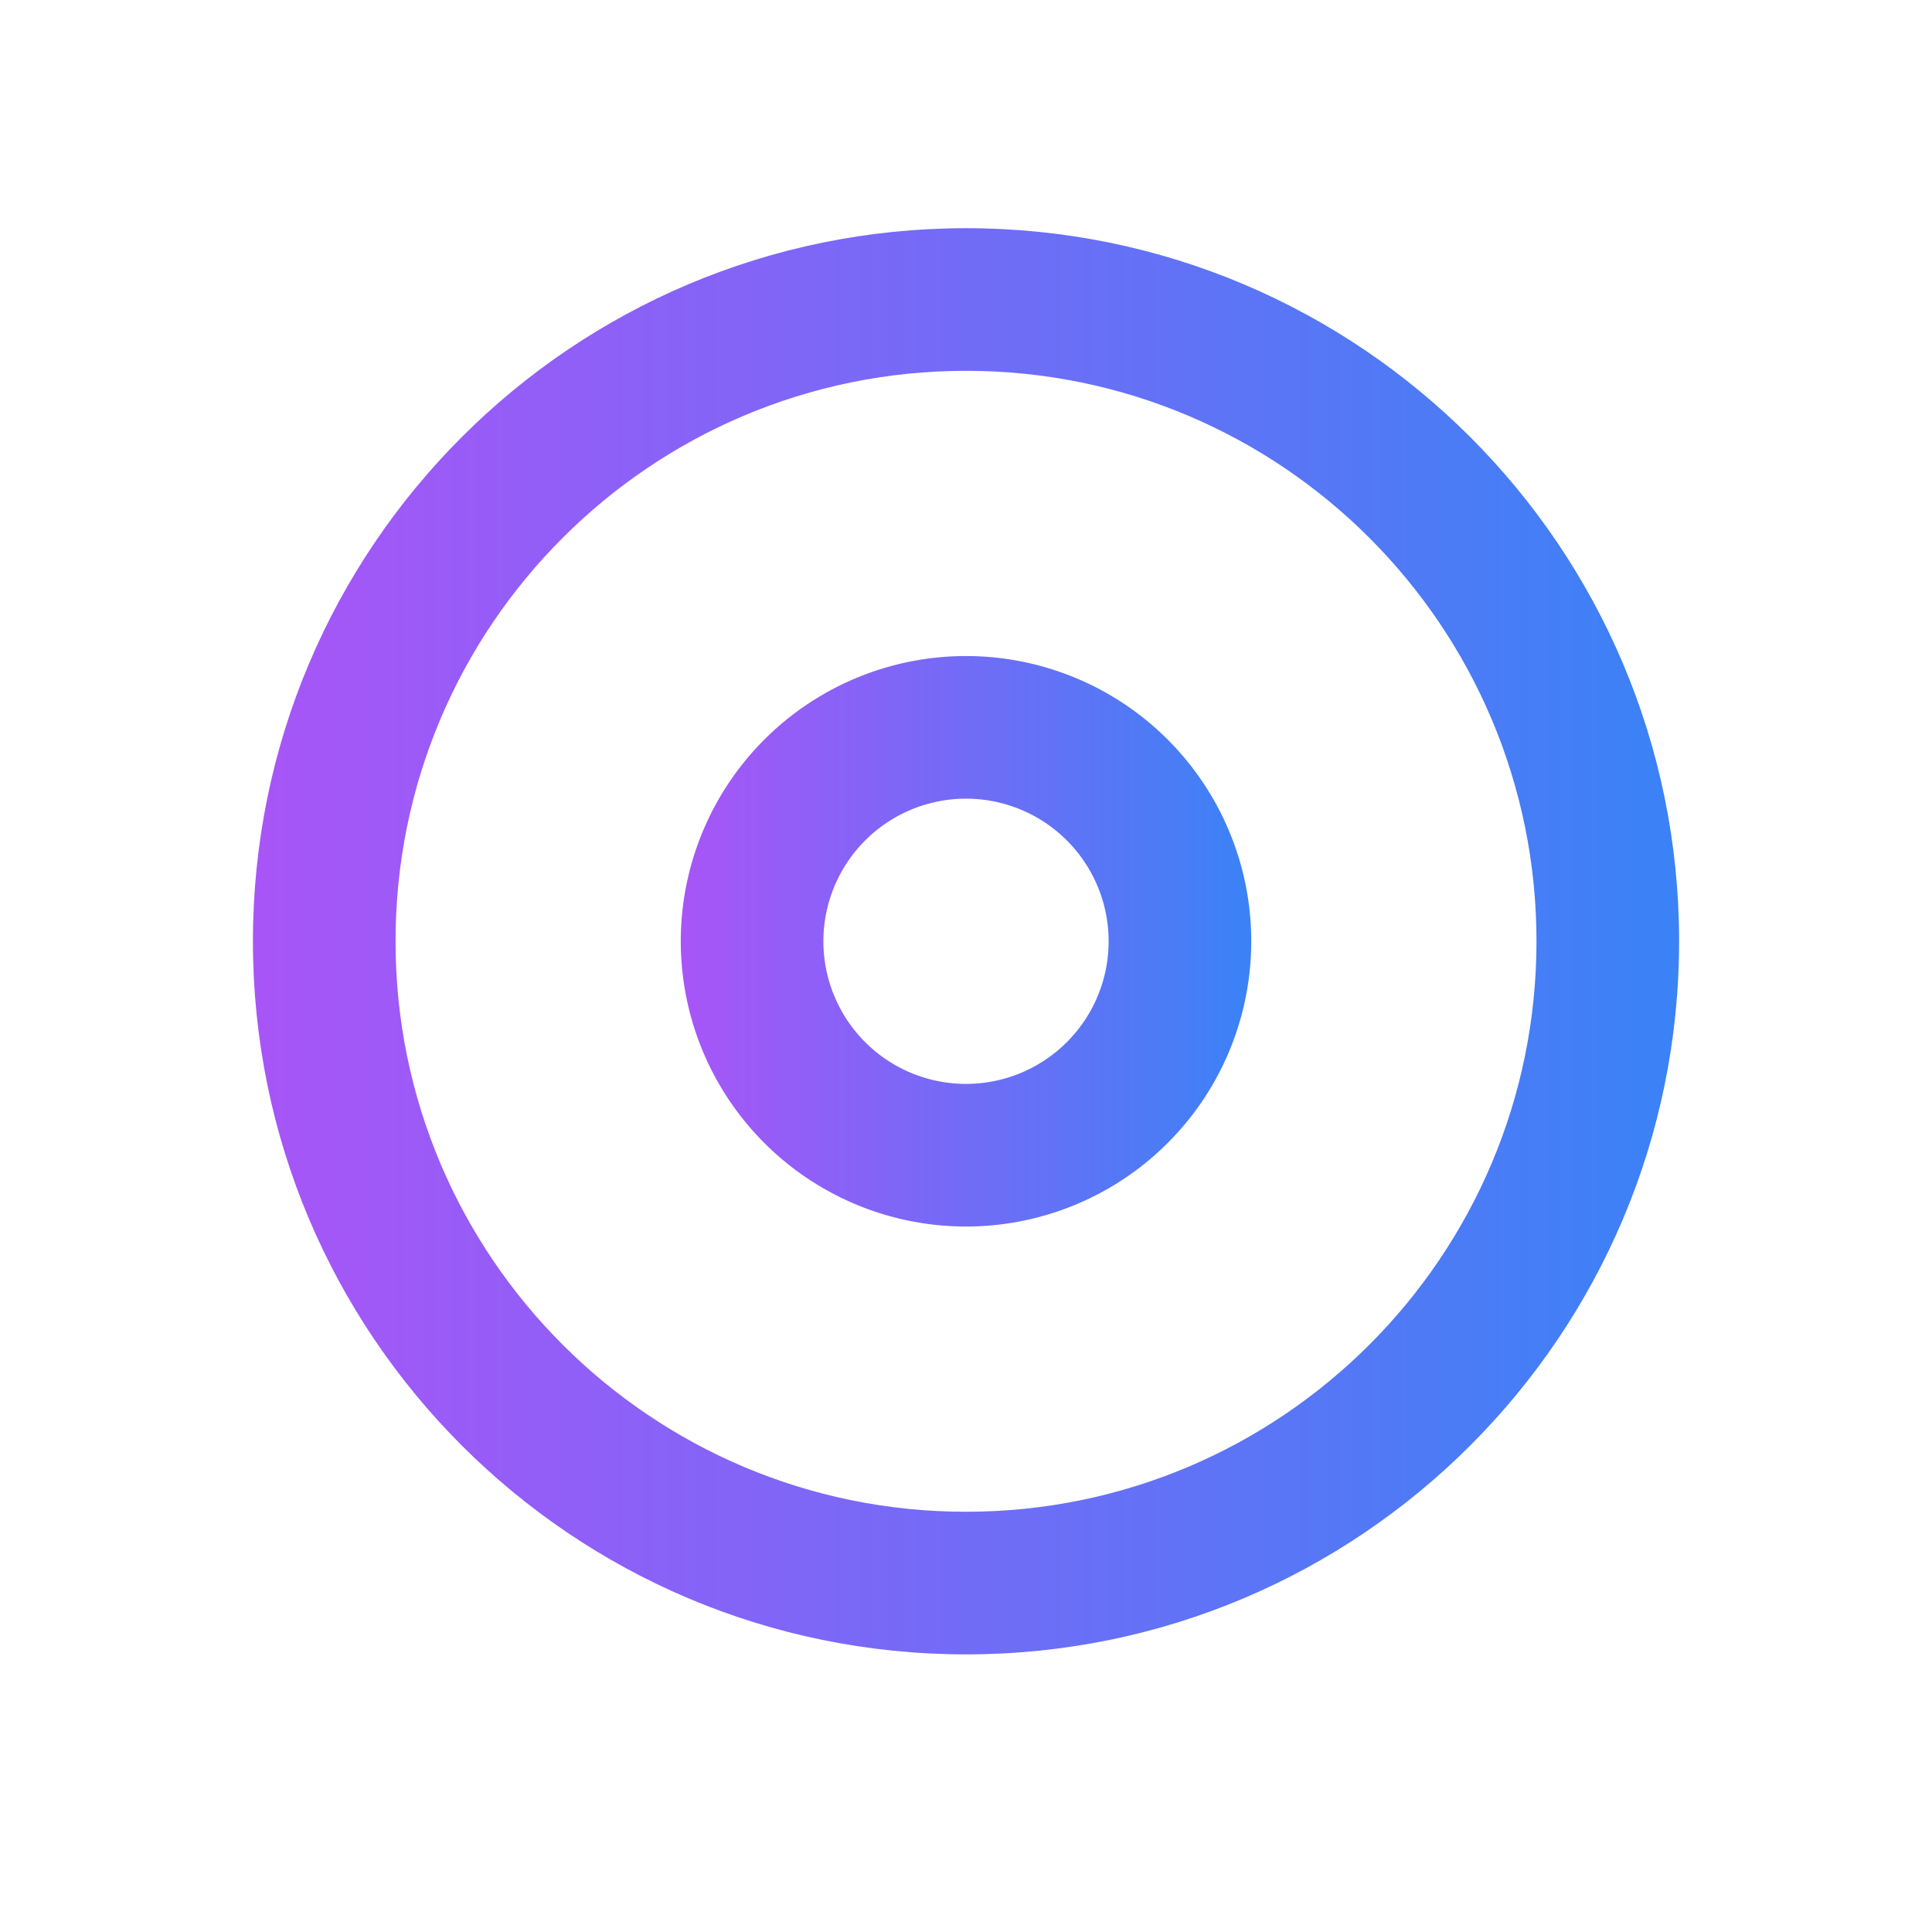 <svg width="256" height="256" version="1.1" viewBox="0 0 67.733 67.733" xmlns="http://www.w3.org/2000/svg">
 <defs>
  <linearGradient id="grad" x1="0%" y1="0%" x2="100%" y2="0%">
   <stop offset="0%" style="stop-color:rgb(168,85,247);stop-opacity:1" />
   <stop offset="100%" style="stop-color:rgb(59,130,246);stop-opacity:1" />
  </linearGradient>
 </defs>
 <g transform="translate(0 -229.27)">
  <path d="m33.867 237.27c-13.807 0-25 11.193-25 25s11.193 25 25 25 25-11.193 25-25-11.193-25-25-25zm0 5c11.046 0 20 8.954 20 20s-8.954 20-20 20-20-8.954-20-20 8.954-20 20-20z" fill="url(#grad)" stroke-width=".265"/>
  <path d="m33.867 252.27a10 10 0 0 0-10 10 10 10 0 0 0 10 10 10 10 0 0 0 10-10 10 10 0 0 0-10-10zm0 5a5 5 0 0 1 5 5 5 5 0 0 1-5 5 5 5 0 0 1-5-5 5 5 0 0 1 5-5z" fill="url(#grad)" stroke-width=".265"/>
 </g>
</svg>
